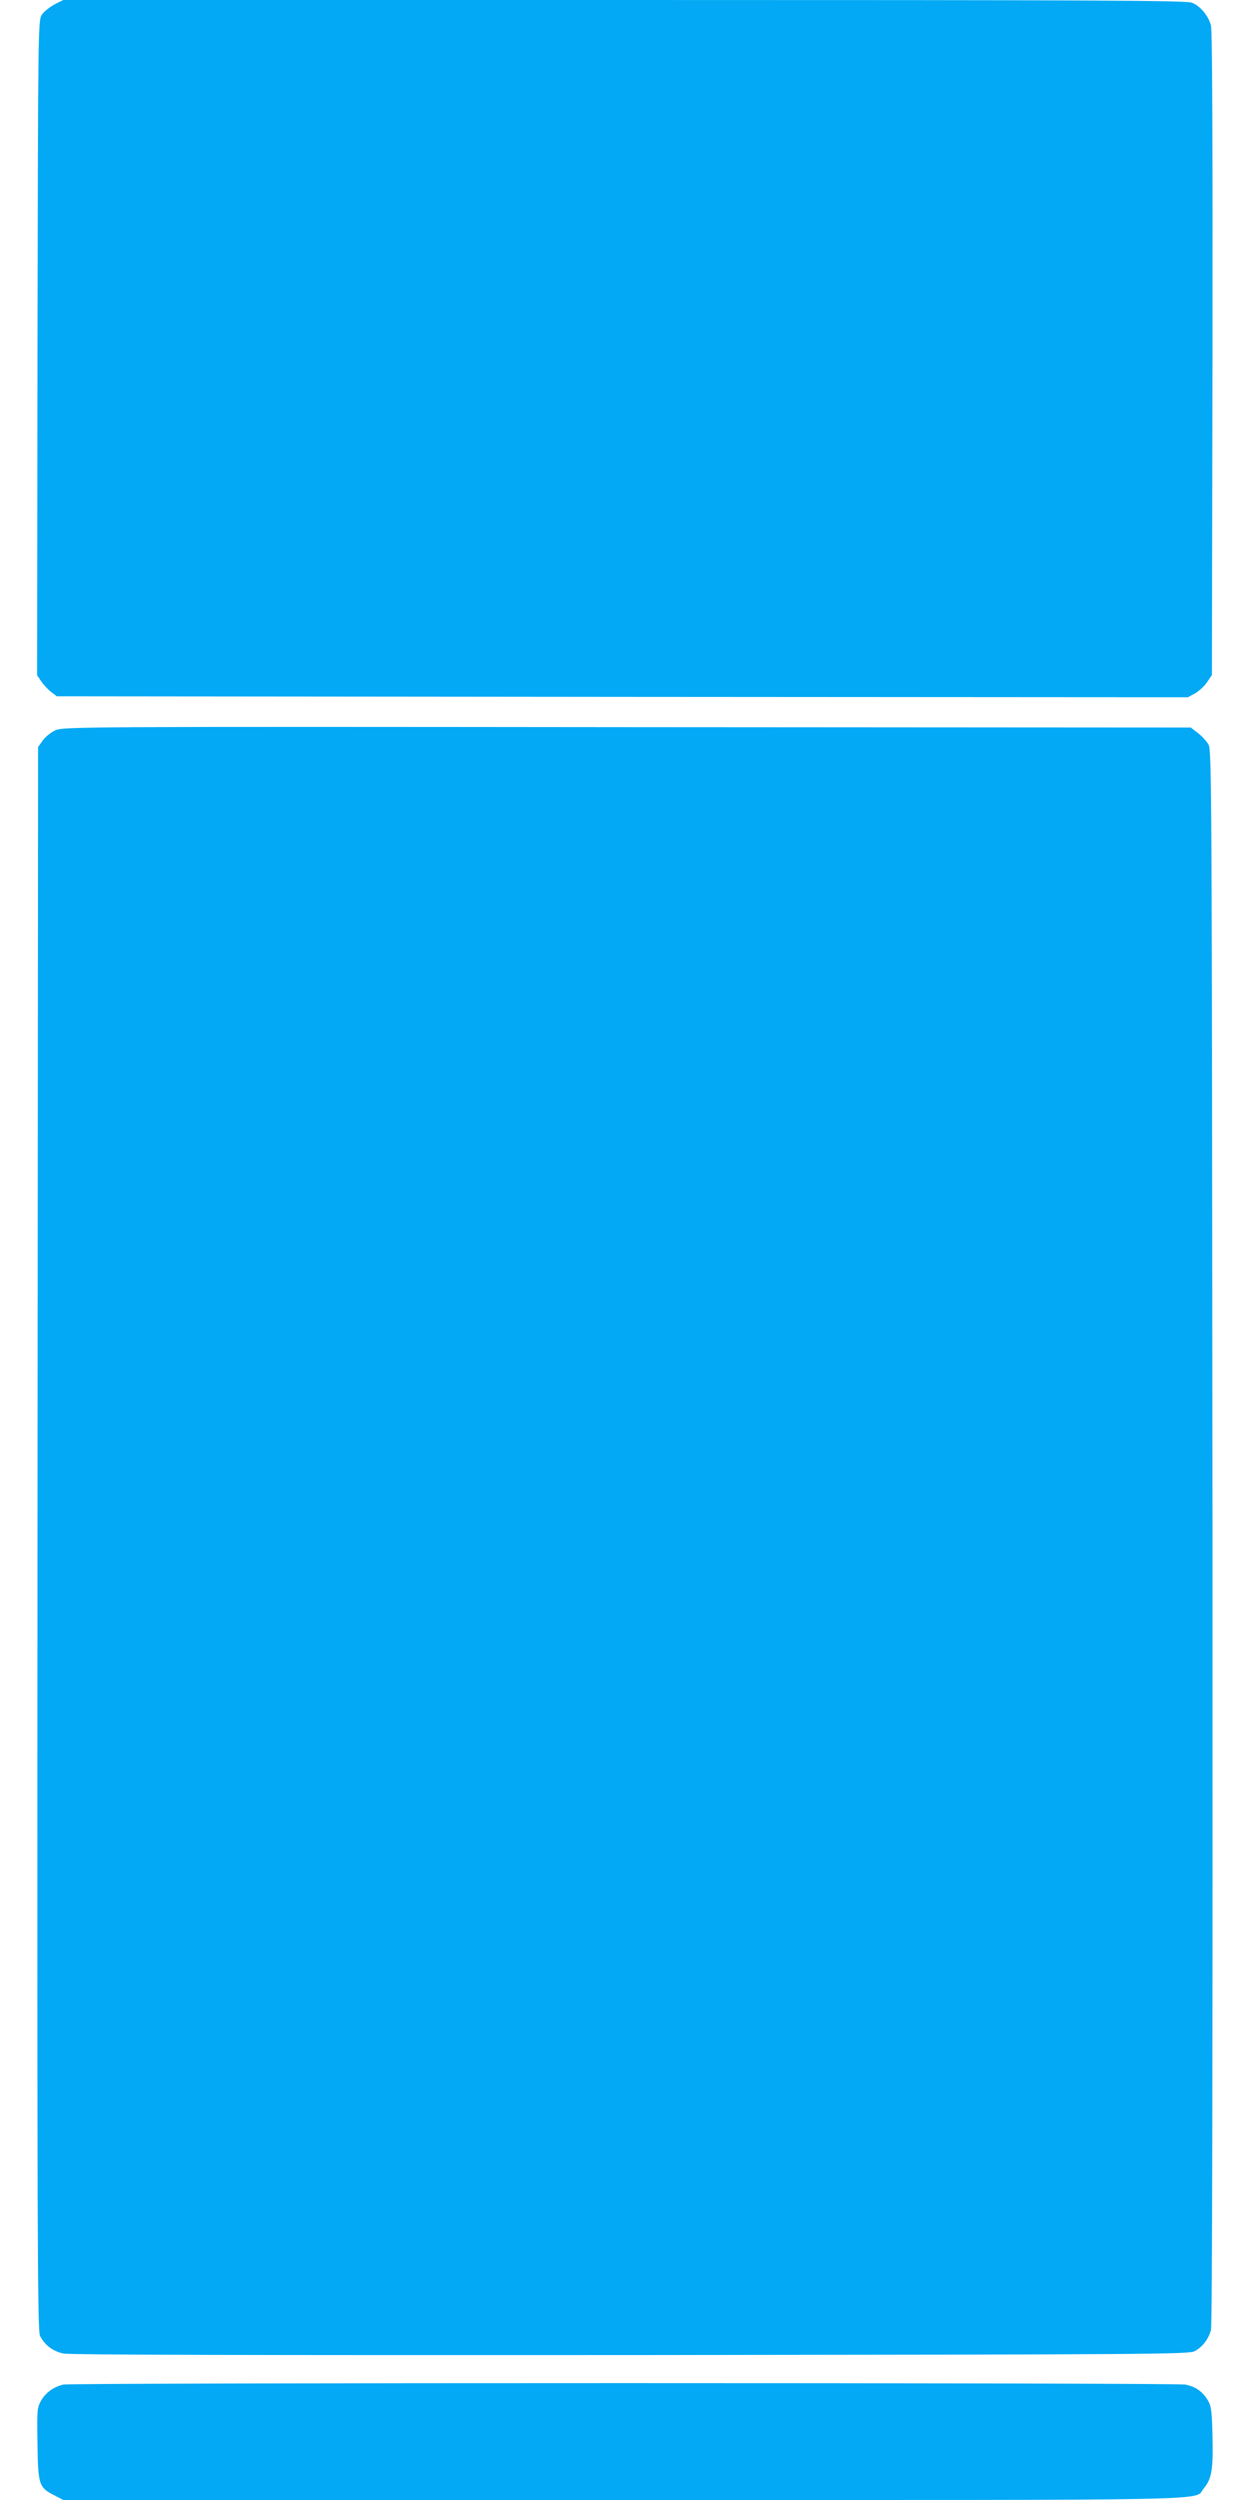 <?xml version="1.0" standalone="no"?>
<!DOCTYPE svg PUBLIC "-//W3C//DTD SVG 20010904//EN"
 "http://www.w3.org/TR/2001/REC-SVG-20010904/DTD/svg10.dtd">
<svg version="1.0" xmlns="http://www.w3.org/2000/svg"
 width="640pt" height="1280pt" viewBox="0 0 640 1280"
 preserveAspectRatio="xMidYMid meet">
<g transform="translate(0,1280) scale(0.1,-0.1)"
fill="#03a9f4" stroke="none">
<path d="M280 12778 c-24 -13 -53 -36 -64 -51 -21 -28 -21 -30 -24 -1706 l-2
-1678 22 -33 c13 -18 36 -43 51 -54 l28 -21 2896 -3 2895 -2 37 20 c20 12 48
37 61 57 l25 37 3 1644 c1 1116 -1 1656 -8 1682 -13 49 -54 99 -97 116 -27 12
-502 14 -2906 14 l-2873 0 -44 -22z"/>
<path d="M284 9061 c-23 -10 -52 -34 -65 -52 l-24 -34 -3 -4053 c-2 -3601 0
-4056 13 -4082 25 -48 66 -79 120 -90 34 -7 956 -9 2905 -8 2685 3 2857 4
2887 20 41 23 70 61 83 108 7 25 9 1380 8 4061 -3 3810 -4 4026 -20 4056 -10
18 -35 45 -55 60 l-36 28 -2886 2 c-2798 3 -2887 2 -2927 -16z"/>
<path d="M324 591 c-50 -12 -91 -42 -114 -83 -20 -36 -21 -49 -18 -222 3 -210
7 -222 88 -263 l44 -23 2873 0 c3142 0 2912 -5 2966 59 41 49 49 98 45 265 -3
129 -6 156 -23 185 -27 46 -64 72 -116 82 -54 10 -5702 10 -5745 0z"/>
</g>
</svg>
